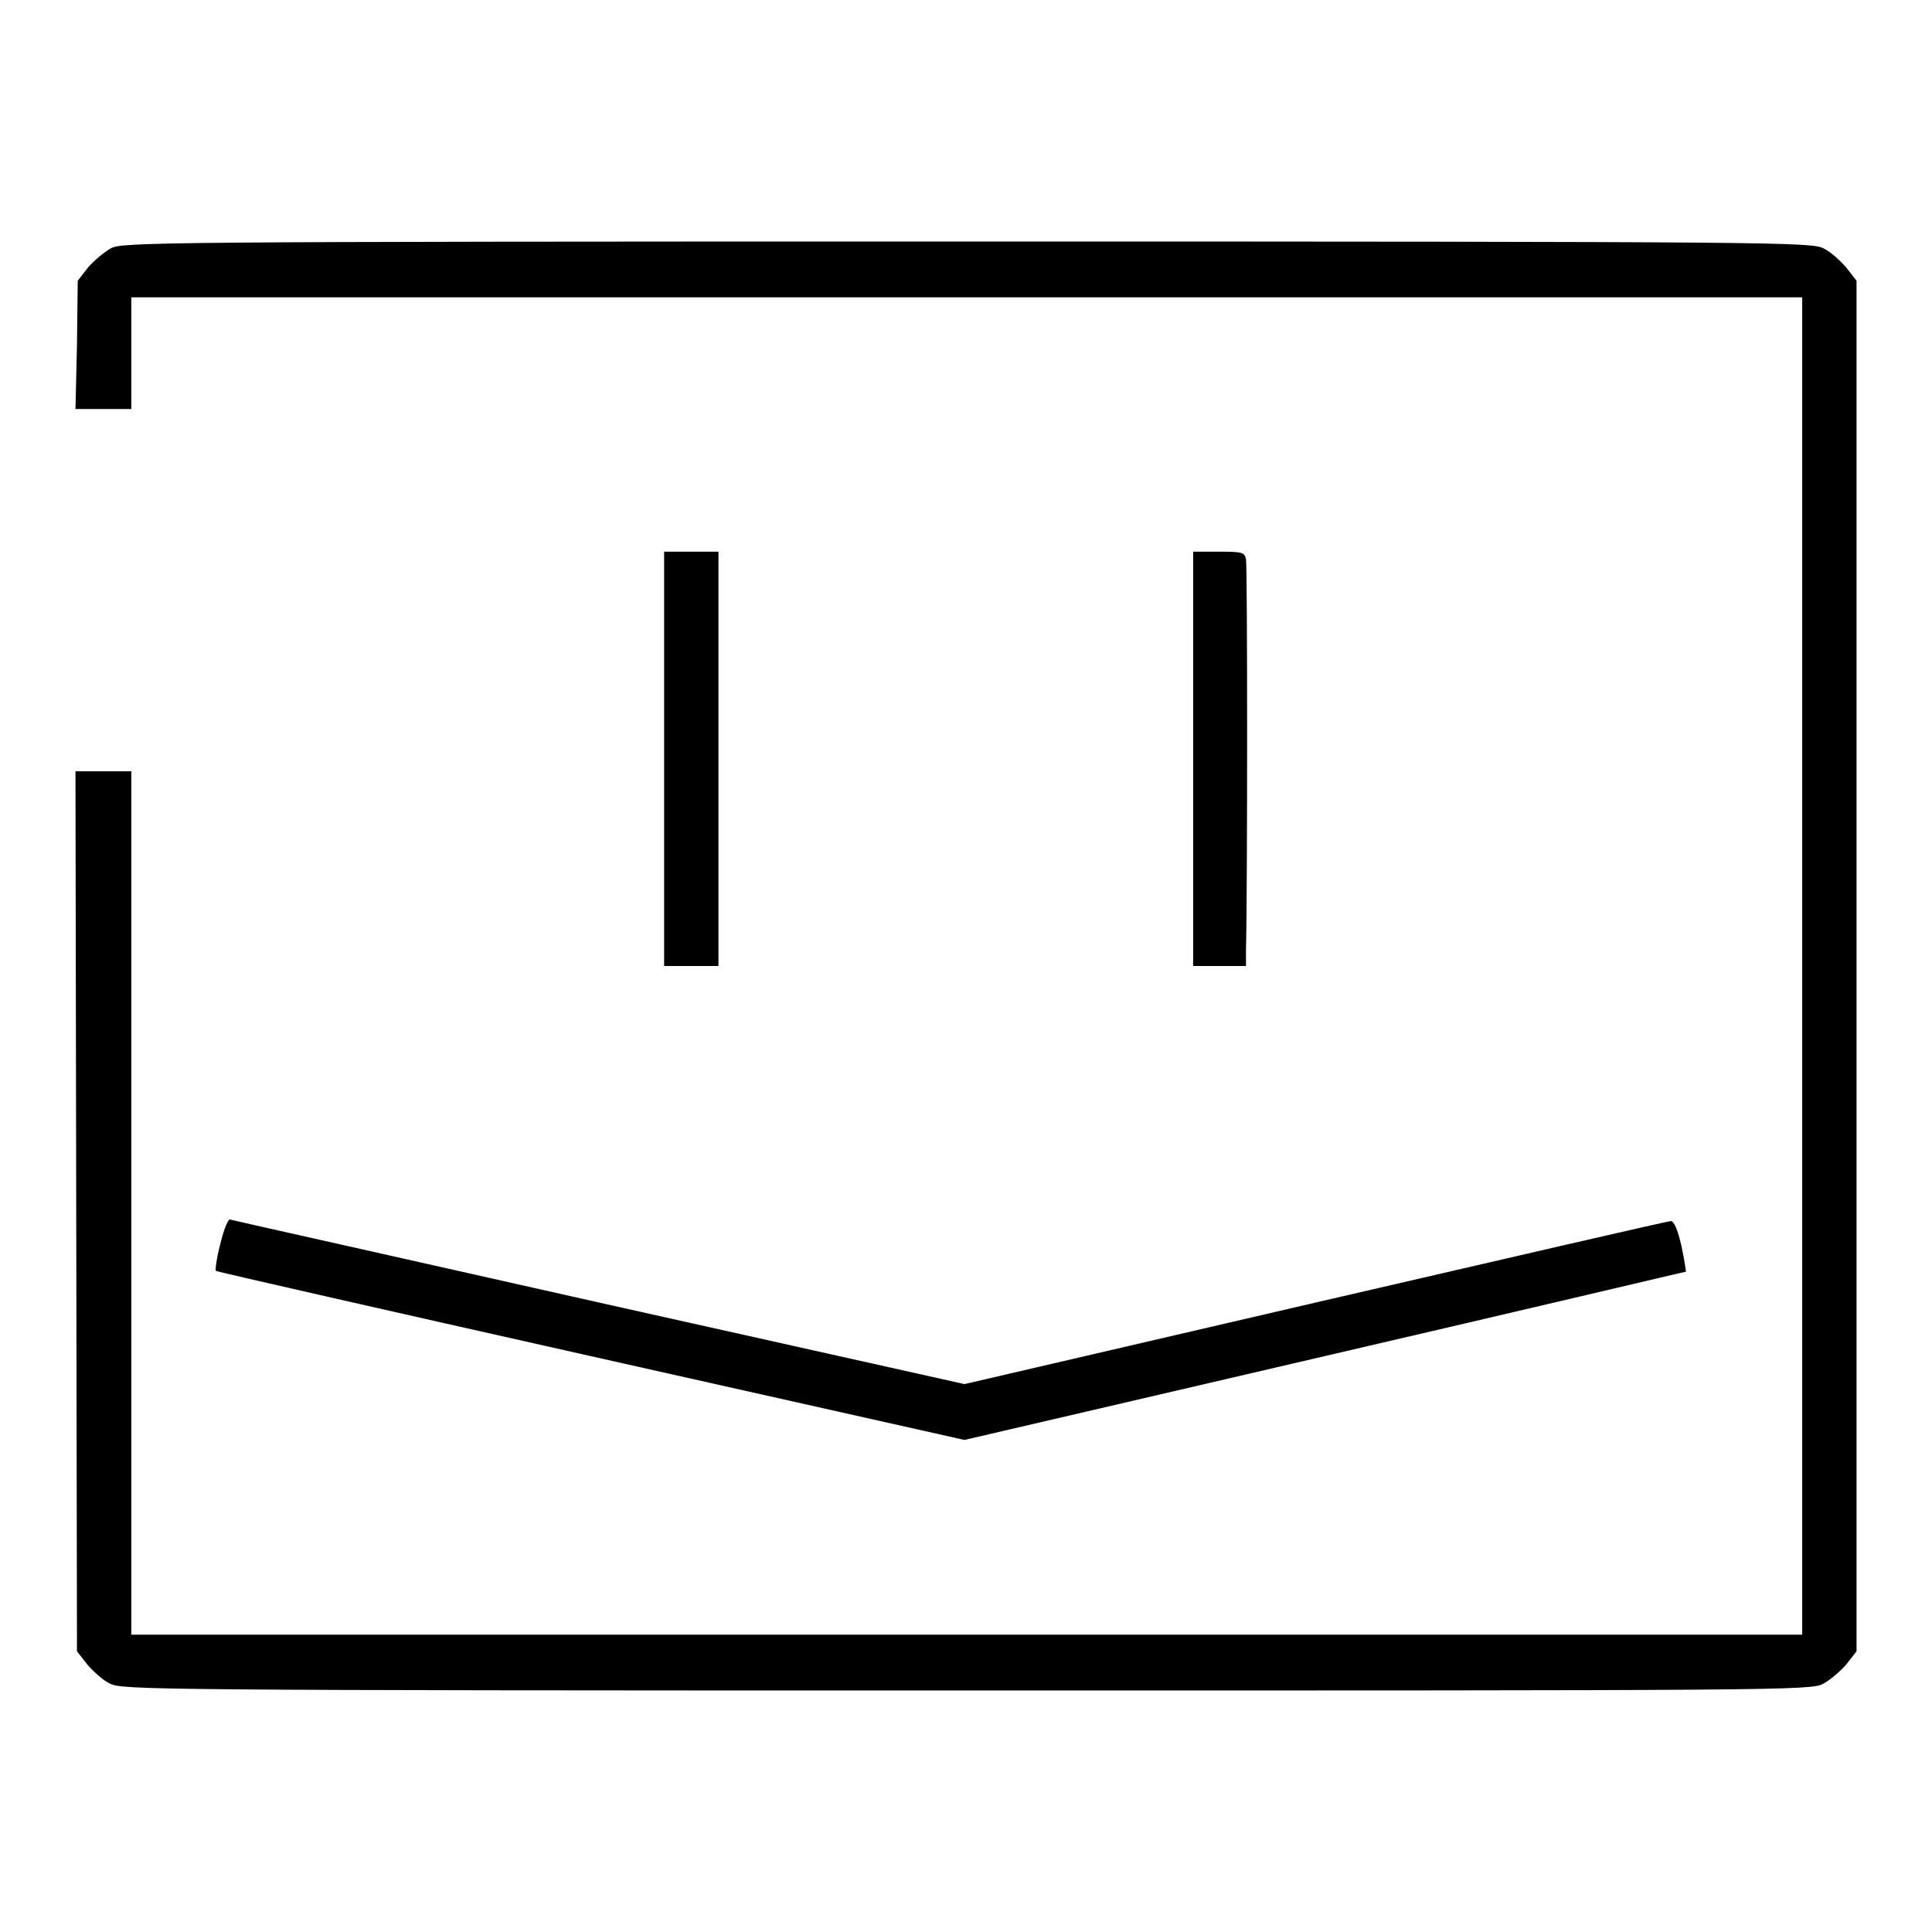 <?xml version="1.0" encoding="utf-8"?>
<!-- Svg Vector Icons : http://www.onlinewebfonts.com/icon -->
<!DOCTYPE svg PUBLIC "-//W3C//DTD SVG 1.1//EN" "http://www.w3.org/Graphics/SVG/1.1/DTD/svg11.dtd">
<svg version="1.1" xmlns="http://www.w3.org/2000/svg" xmlns:xlink="http://www.w3.org/1999/xlink" x="0px" y="0px" viewBox="0 0 256 256" enable-background="new 0 0 256 256" xml:space="preserve">
<g><g><g><path fill="#000000" d="M14.7,32.9c-0.9,0.5-2.2,1.6-3,2.5l-1.4,1.8l-0.1,8.5L10,54.2h3.7h3.7v-7.4v-7.4h110.7h110.7V128v88.6H128.1H17.4v-57.2v-57.2h-3.7H10l0.1,58.3l0.1,58.3l1.4,1.8c0.8,0.9,2.1,2.1,3,2.5c1.6,0.8,5.4,0.9,113.5,0.9c108.1,0,111.9,0,113.5-0.9c0.9-0.5,2.2-1.6,3-2.5l1.4-1.8V128V37.2l-1.4-1.8c-0.8-0.9-2.1-2.1-3-2.5c-1.6-0.8-5.4-0.9-113.5-0.9C20.1,32,16.2,32.1,14.7,32.9z"/><path fill="#000000" d="M88,100.6V128h3.6h3.6v-27.4V73.1h-3.6H88V100.6z"/><path fill="#000000" d="M158.1,100.6V128h3.5h3.5l0-2.2c0.2-7.7,0.2-50.8,0-51.7c-0.2-0.9-0.4-1-3.6-1h-3.4L158.1,100.6L158.1,100.6z"/><path fill="#000000" d="M29.2,164.8c-0.5,1.9-0.7,3.5-0.6,3.6c0.1,0.1,22.5,5.2,49.7,11.3l49.5,11.1l47.7-11.1c26.3-6.1,47.8-11.2,47.9-11.2c0,0-0.2-1.6-0.6-3.4c-0.5-2.2-1-3.3-1.4-3.3c-0.4,0-21.6,4.9-47.1,10.8l-46.5,10.8l-48.4-10.8c-26.6-6-48.6-10.9-48.9-11C30.3,161.4,29.7,162.7,29.2,164.8z"/></g></g></g>
</svg>